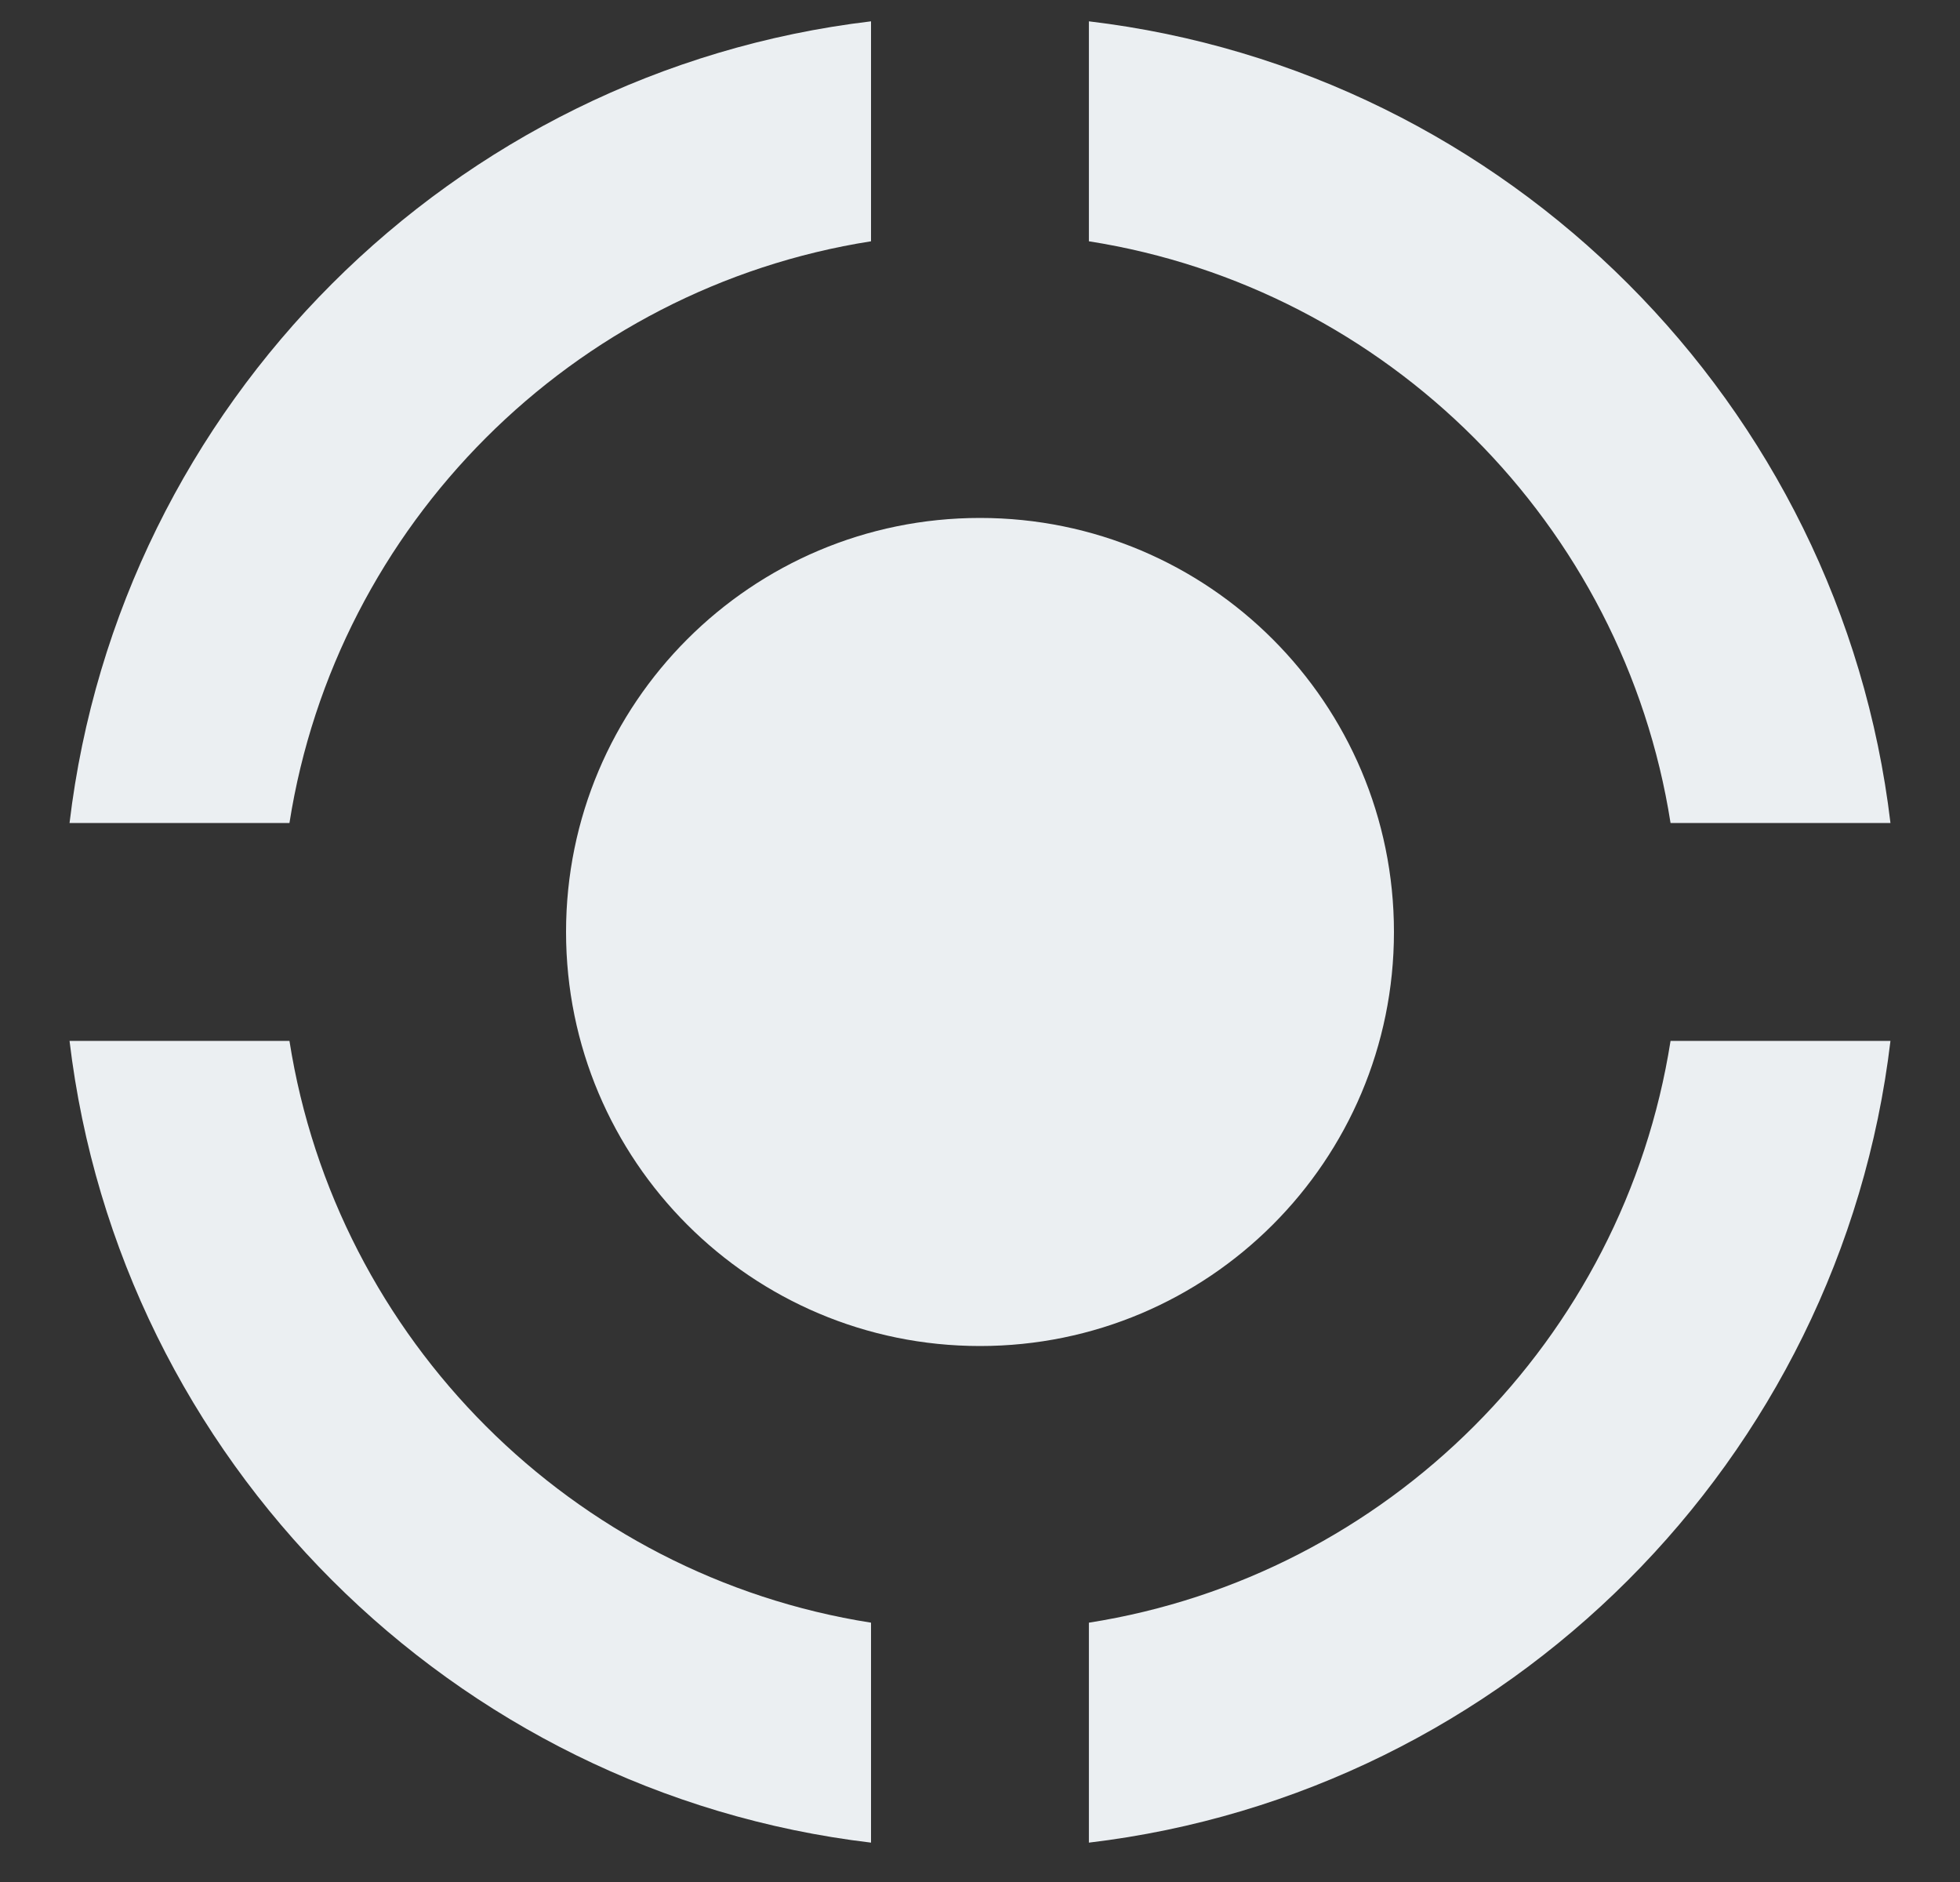 <svg width="25" height="24" viewBox="0 0 25 24" fill="none" xmlns="http://www.w3.org/2000/svg">
<rect x="0" y="0" width="25" height="24" fill="#333333" stroke="none"/>
<path d="M17.78 11.885C17.78 14.801 15.416 17.165 12.5 17.165C9.584 17.165 7.22 14.801 7.22 11.885C7.22 8.969 9.584 6.605 12.5 6.605C15.416 6.605 17.78 8.969 17.78 11.885ZM13.889 3.077C17.696 3.675 20.71 6.689 21.308 10.495H24.113C23.478 5.155 19.23 0.907 13.889 0.272V3.077ZM3.692 10.495C4.29 6.689 7.304 3.675 11.11 3.077V0.272C5.77 0.907 1.522 5.155 0.887 10.495H3.692ZM21.308 13.274C20.71 17.081 17.696 20.095 13.889 20.693V23.498C19.23 22.863 23.478 18.615 24.113 13.274H21.308ZM11.11 20.693C7.304 20.095 4.29 17.081 3.692 13.274H0.887C1.522 18.615 5.77 22.863 11.11 23.498V20.693Z" fill="#EBEFF2"/>
</svg>
